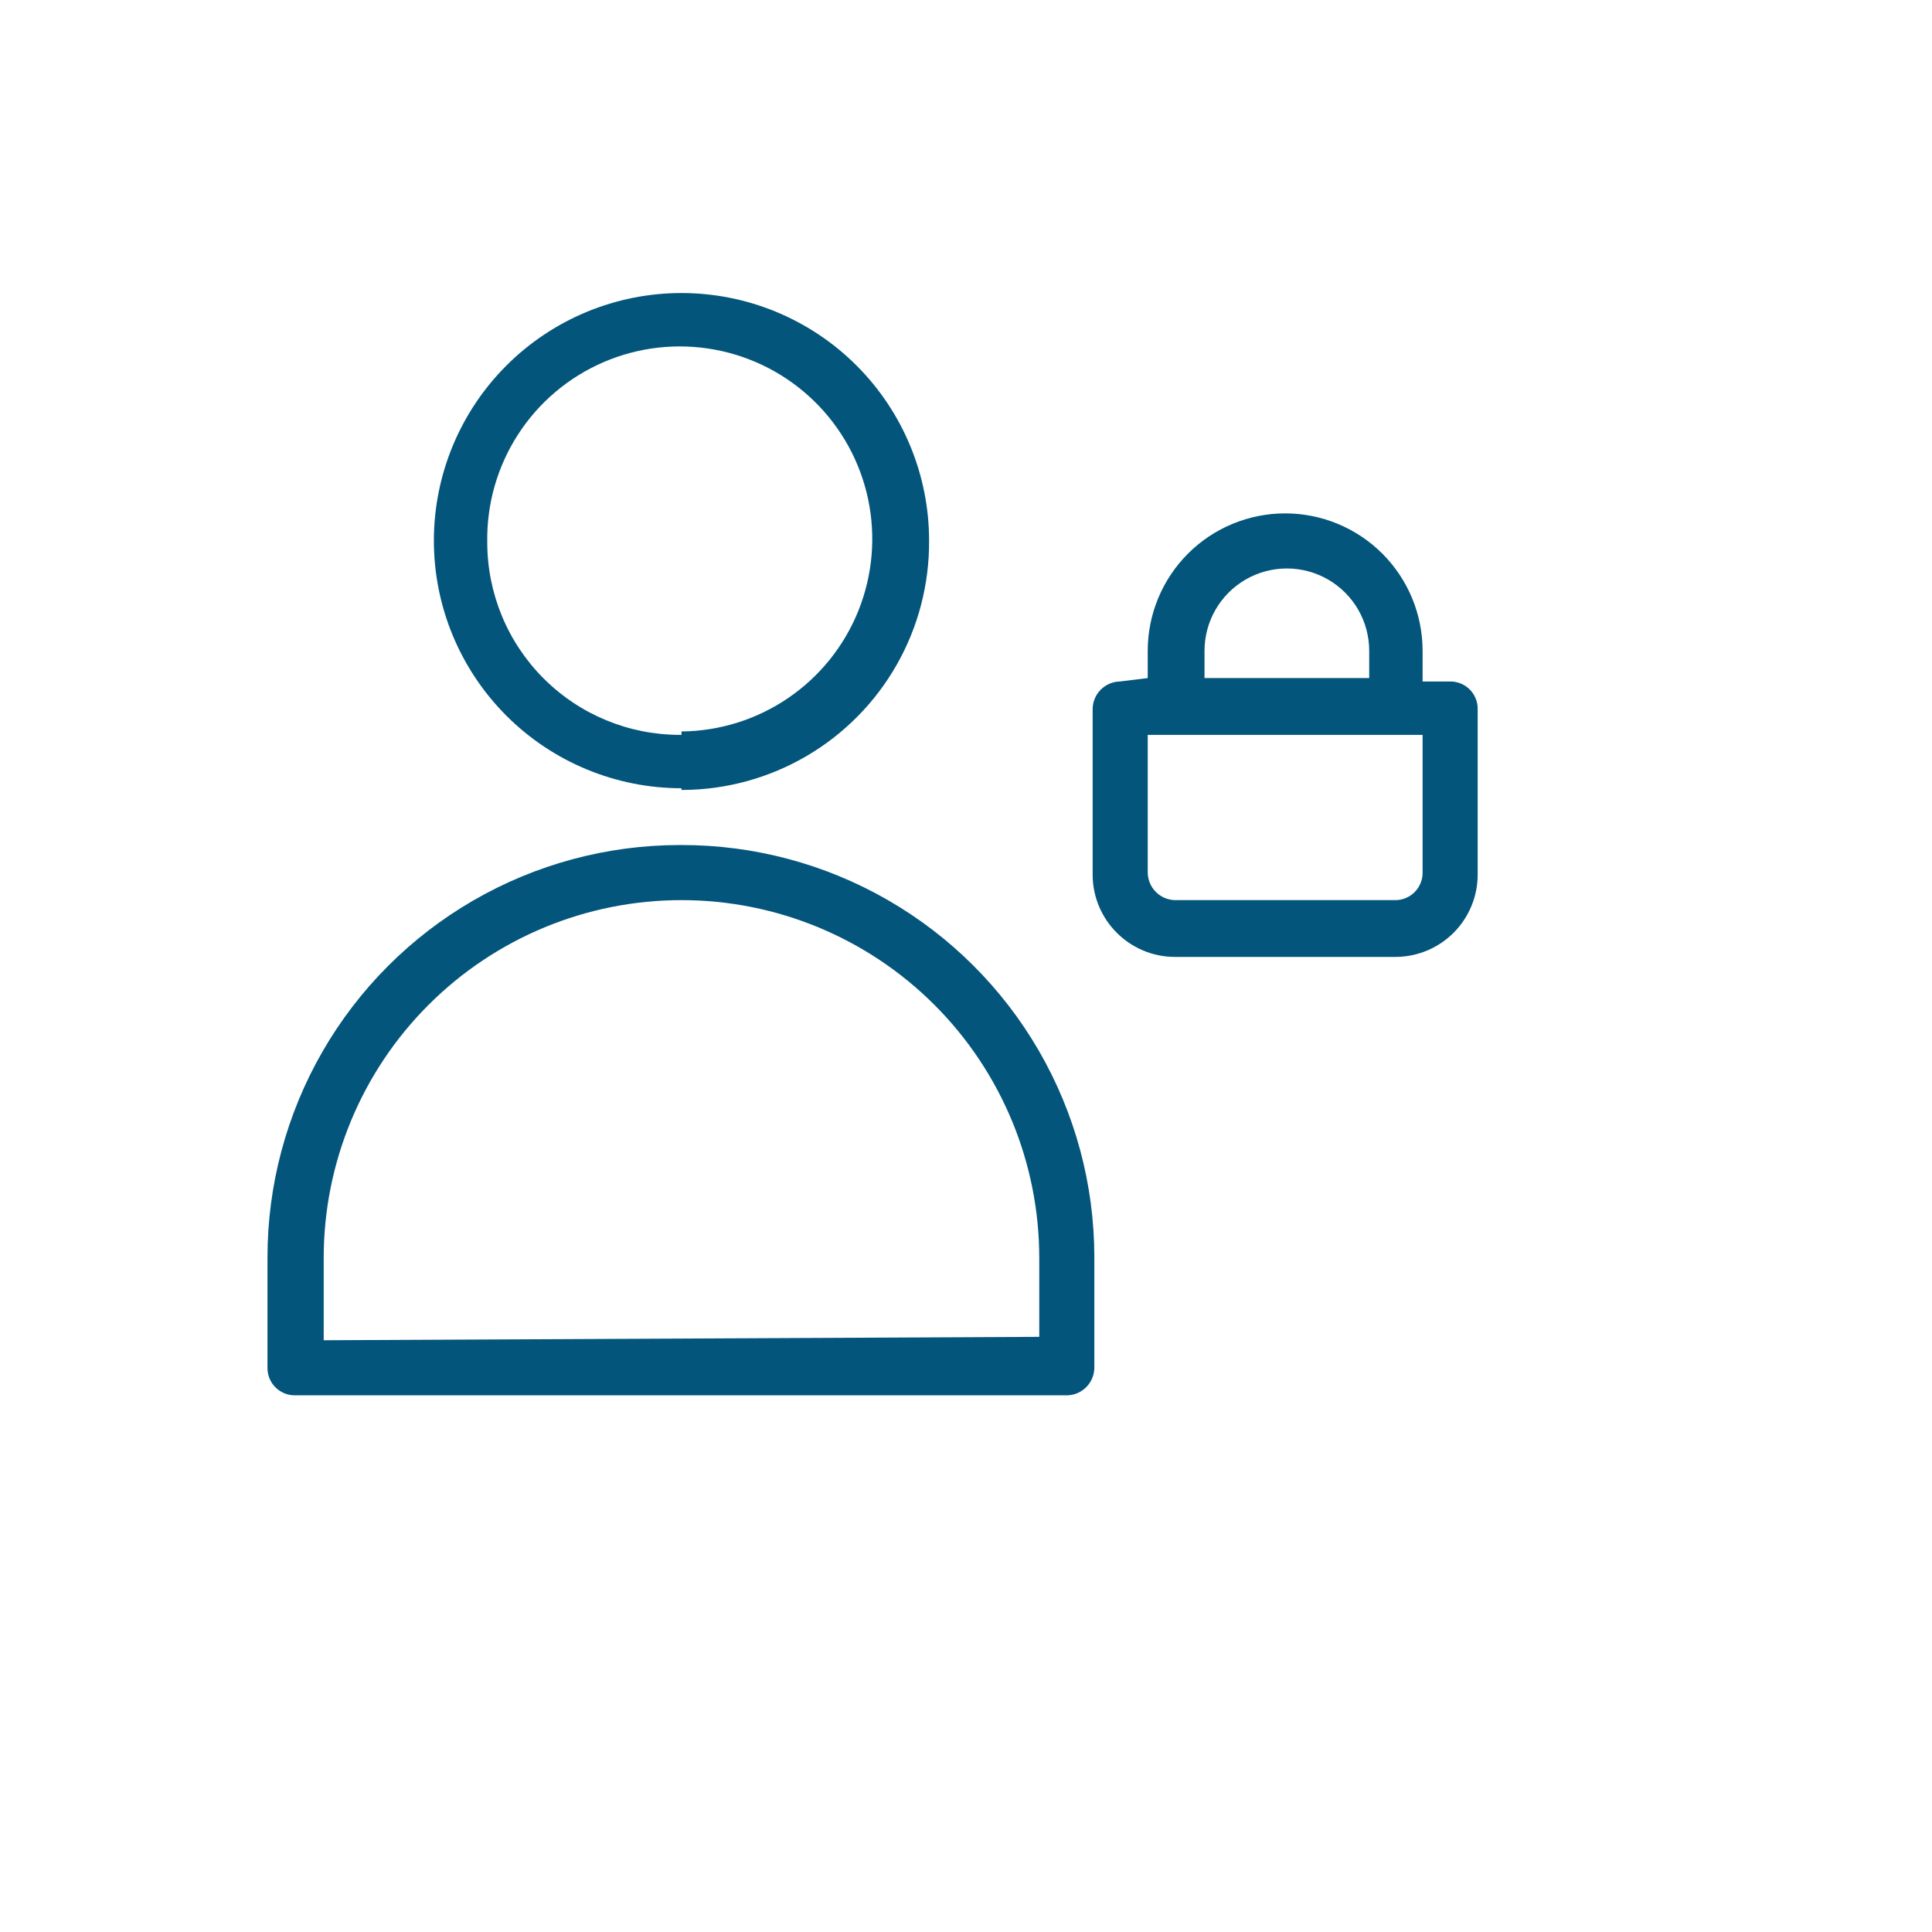 <?xml version="1.0" encoding="UTF-8"?>
<svg xmlns="http://www.w3.org/2000/svg" overflow="hidden" viewBox="0 0 34.02 34.02" width="60" height="60"><defs><clipPath id="a"><path fill="none" d="M12 14.88a7.26 7.26 0 0 1 7.27 7.25v1.95a.49.49 0 0 1-.48.49H5.19a.48.48 0 0 1-.48-.49v-1.93a7.26 7.26 0 0 1 7.25-7.27H12zm0-1a4.36 4.36 0 1 1 4.36-4.36 4.36 4.36 0 0 1-4.33 4.39H12zm0-1a3.39 3.39 0 1 0-3.42-3.33 3.39 3.39 0 0 0 3.39 3.39H12zm6.3 10.66v-1.39a6.3 6.3 0 1 0-12.6 0v1.45z"/></clipPath><clipPath id="b"><path fill="none" d="M20.21 12.94v2.42a.49.49 0 0 0 .48.49h3.88a.48.48 0 0 0 .48-.48V12.94zm0-1v-.48a2.42 2.42 0 0 1 4.84 0V12h.49a.48.48 0 0 1 .48.48V15.39a1.45 1.45 0 0 1-1.44 1.46H20.69c-.8 0-1.45-.65-1.45-1.45V12.49a.49.49 0 0 1 .48-.49zm1 0h2.9v-.48a1.45 1.45 0 0 0-2.9 0V12z"/></clipPath></defs><g clip-path="url(#a)"><path fill="#03557C" d="M-.14.35h24.22v29.07H-.14z"/></g><g clip-path="url(#b)"><path fill="#03557C" d="M14.4 4.22h16.47v17.44H14.4z"/></g></svg>
